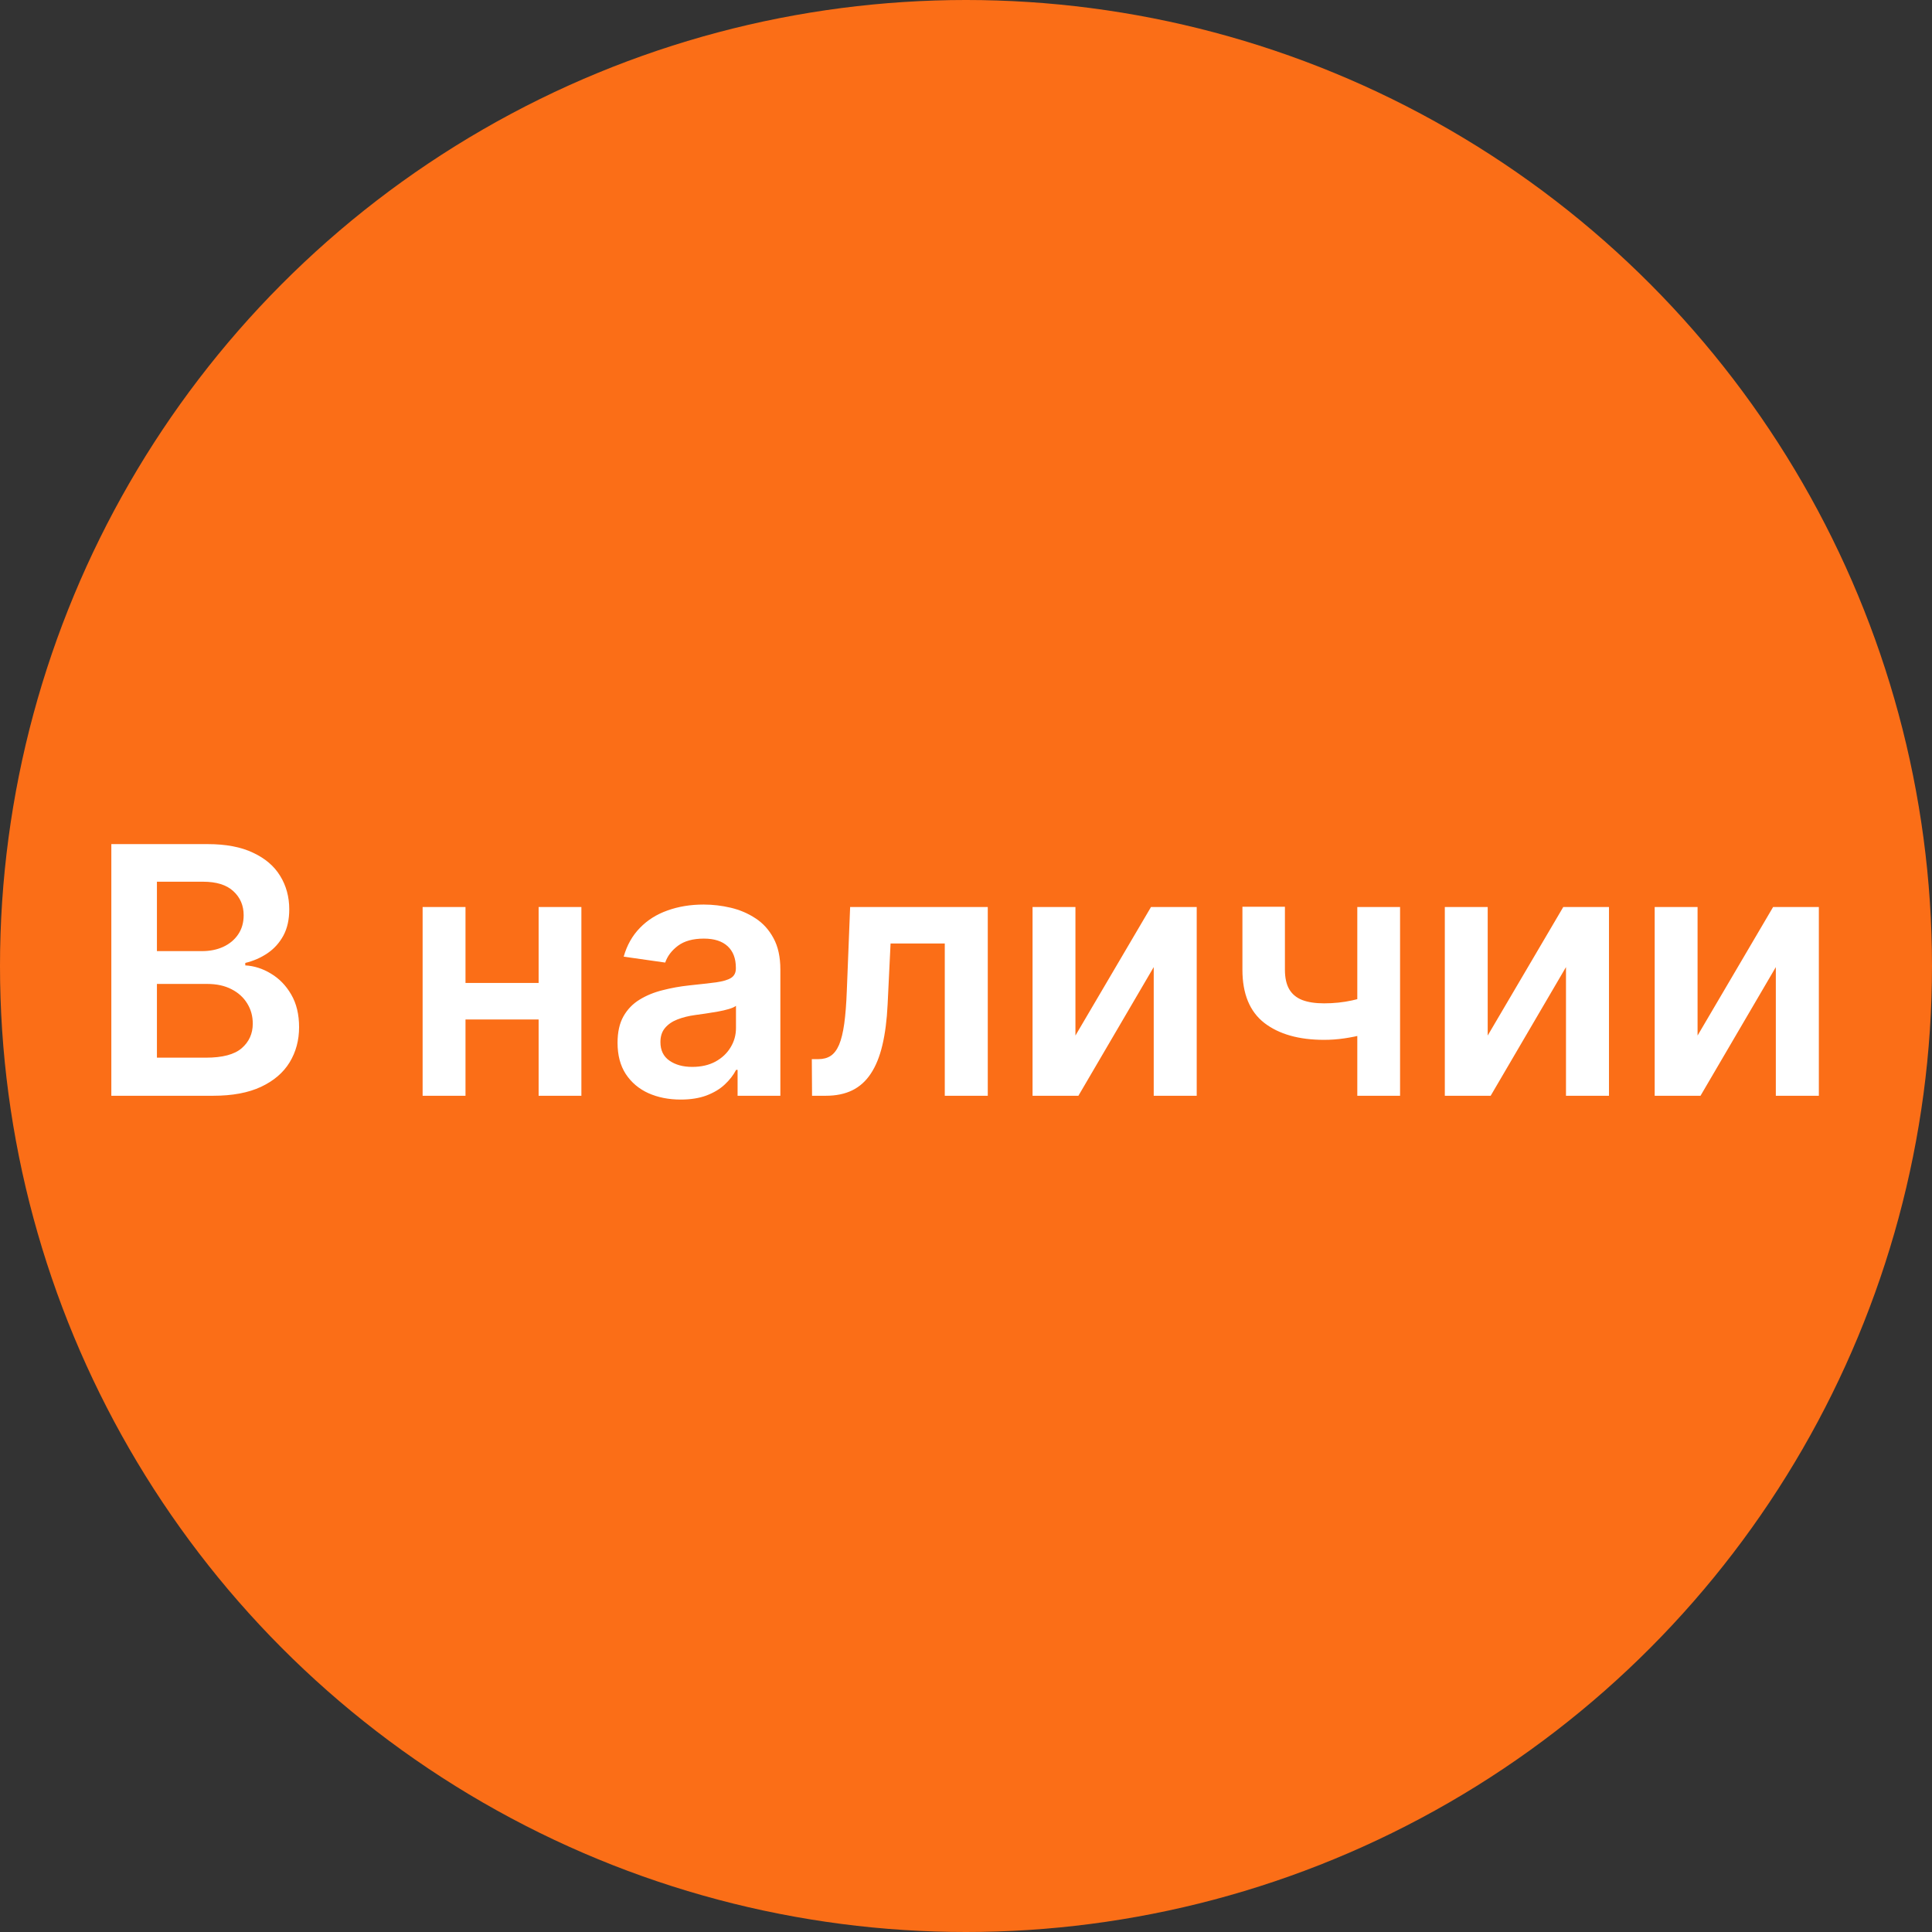 <?xml version="1.0" encoding="UTF-8"?> <svg xmlns="http://www.w3.org/2000/svg" width="67" height="67" viewBox="0 0 67 67" fill="none"><rect x="0" y="0" width="67" height="67" fill="#333333" stroke="none"/> <circle cx="33.5" cy="33.5" r="33.5" fill="#FB6E17"></circle> <path d="M3.861 38V29.273H7.202C7.832 29.273 8.357 29.372 8.774 29.571C9.195 29.767 9.509 30.035 9.716 30.376C9.926 30.717 10.031 31.104 10.031 31.535C10.031 31.891 9.963 32.195 9.827 32.447C9.69 32.697 9.507 32.901 9.277 33.057C9.047 33.213 8.79 33.325 8.506 33.394V33.479C8.815 33.496 9.112 33.591 9.396 33.764C9.683 33.935 9.918 34.176 10.099 34.489C10.281 34.801 10.372 35.179 10.372 35.622C10.372 36.074 10.263 36.48 10.044 36.841C9.825 37.199 9.496 37.481 9.055 37.689C8.615 37.896 8.061 38 7.393 38H3.861ZM5.442 36.679H7.142C7.716 36.679 8.129 36.57 8.382 36.351C8.638 36.129 8.766 35.845 8.766 35.499C8.766 35.24 8.702 35.007 8.574 34.8C8.446 34.59 8.264 34.425 8.028 34.305C7.793 34.183 7.511 34.122 7.185 34.122H5.442V36.679ZM5.442 32.984H7.006C7.278 32.984 7.524 32.935 7.743 32.835C7.962 32.733 8.134 32.59 8.259 32.405C8.386 32.217 8.45 31.996 8.45 31.74C8.45 31.402 8.331 31.124 8.092 30.905C7.857 30.686 7.506 30.577 7.04 30.577H5.442V32.984ZM19.152 34.088V35.354H15.666V34.088H19.152ZM16.143 31.454V38H14.656V31.454H16.143ZM20.162 31.454V38H18.679V31.454H20.162ZM23.606 38.132C23.191 38.132 22.817 38.058 22.485 37.91C22.155 37.76 21.894 37.538 21.701 37.246C21.511 36.953 21.416 36.592 21.416 36.163C21.416 35.794 21.484 35.489 21.62 35.247C21.756 35.006 21.942 34.812 22.178 34.668C22.414 34.523 22.68 34.413 22.975 34.34C23.273 34.263 23.582 34.207 23.9 34.173C24.283 34.133 24.595 34.098 24.833 34.067C25.072 34.033 25.245 33.981 25.353 33.913C25.464 33.842 25.519 33.733 25.519 33.585V33.56C25.519 33.239 25.424 32.99 25.234 32.814C25.043 32.638 24.769 32.55 24.411 32.55C24.033 32.55 23.734 32.632 23.512 32.797C23.293 32.962 23.146 33.156 23.069 33.381L21.629 33.176C21.742 32.778 21.93 32.446 22.191 32.179C22.452 31.909 22.772 31.707 23.15 31.574C23.528 31.438 23.945 31.369 24.403 31.369C24.718 31.369 25.032 31.406 25.345 31.48C25.657 31.554 25.942 31.676 26.201 31.847C26.459 32.014 26.667 32.243 26.823 32.533C26.982 32.822 27.062 33.185 27.062 33.619V38H25.579V37.101H25.528C25.434 37.283 25.302 37.453 25.131 37.612C24.964 37.769 24.752 37.895 24.496 37.992C24.244 38.085 23.947 38.132 23.606 38.132ZM24.006 36.999C24.316 36.999 24.584 36.938 24.812 36.815C25.039 36.69 25.214 36.526 25.336 36.321C25.461 36.117 25.523 35.894 25.523 35.652V34.881C25.475 34.92 25.393 34.957 25.276 34.992C25.163 35.026 25.035 35.055 24.893 35.081C24.751 35.106 24.61 35.129 24.471 35.149C24.332 35.169 24.211 35.186 24.109 35.2C23.879 35.231 23.673 35.283 23.491 35.354C23.309 35.425 23.166 35.524 23.06 35.652C22.955 35.777 22.903 35.939 22.903 36.138C22.903 36.422 23.006 36.636 23.214 36.781C23.421 36.926 23.685 36.999 24.006 36.999ZM28.161 38L28.153 36.73H28.379C28.549 36.73 28.692 36.692 28.809 36.615C28.925 36.538 29.022 36.41 29.099 36.231C29.175 36.05 29.235 35.805 29.278 35.499C29.32 35.192 29.35 34.81 29.367 34.352L29.482 31.454H34.255V38H32.764V32.72H30.884L30.782 34.83C30.756 35.375 30.695 35.848 30.599 36.249C30.505 36.646 30.371 36.974 30.198 37.233C30.028 37.492 29.813 37.685 29.555 37.812C29.296 37.938 28.991 38 28.639 38H28.161ZM37.295 35.912L39.916 31.454H41.501V38H40.01V33.538L37.398 38H35.808V31.454H37.295V35.912ZM48.553 31.454V38H47.07V31.454H48.553ZM47.858 34.412V35.673C47.691 35.747 47.5 35.814 47.287 35.874C47.077 35.93 46.854 35.976 46.618 36.01C46.385 36.044 46.152 36.061 45.919 36.061C45.044 36.061 44.353 35.865 43.844 35.473C43.338 35.078 43.086 34.463 43.086 33.628V31.446H44.56V33.628C44.56 33.909 44.61 34.135 44.709 34.305C44.809 34.476 44.959 34.601 45.161 34.68C45.363 34.757 45.615 34.795 45.919 34.795C46.26 34.795 46.584 34.761 46.891 34.693C47.198 34.625 47.52 34.531 47.858 34.412ZM51.592 35.912L54.213 31.454H55.798V38H54.307V33.538L51.695 38H50.105V31.454H51.592V35.912ZM58.87 35.912L61.49 31.454H63.076V38H61.584V33.538L58.972 38H57.383V31.454H58.87V35.912Z" fill="white"></path> </svg> 